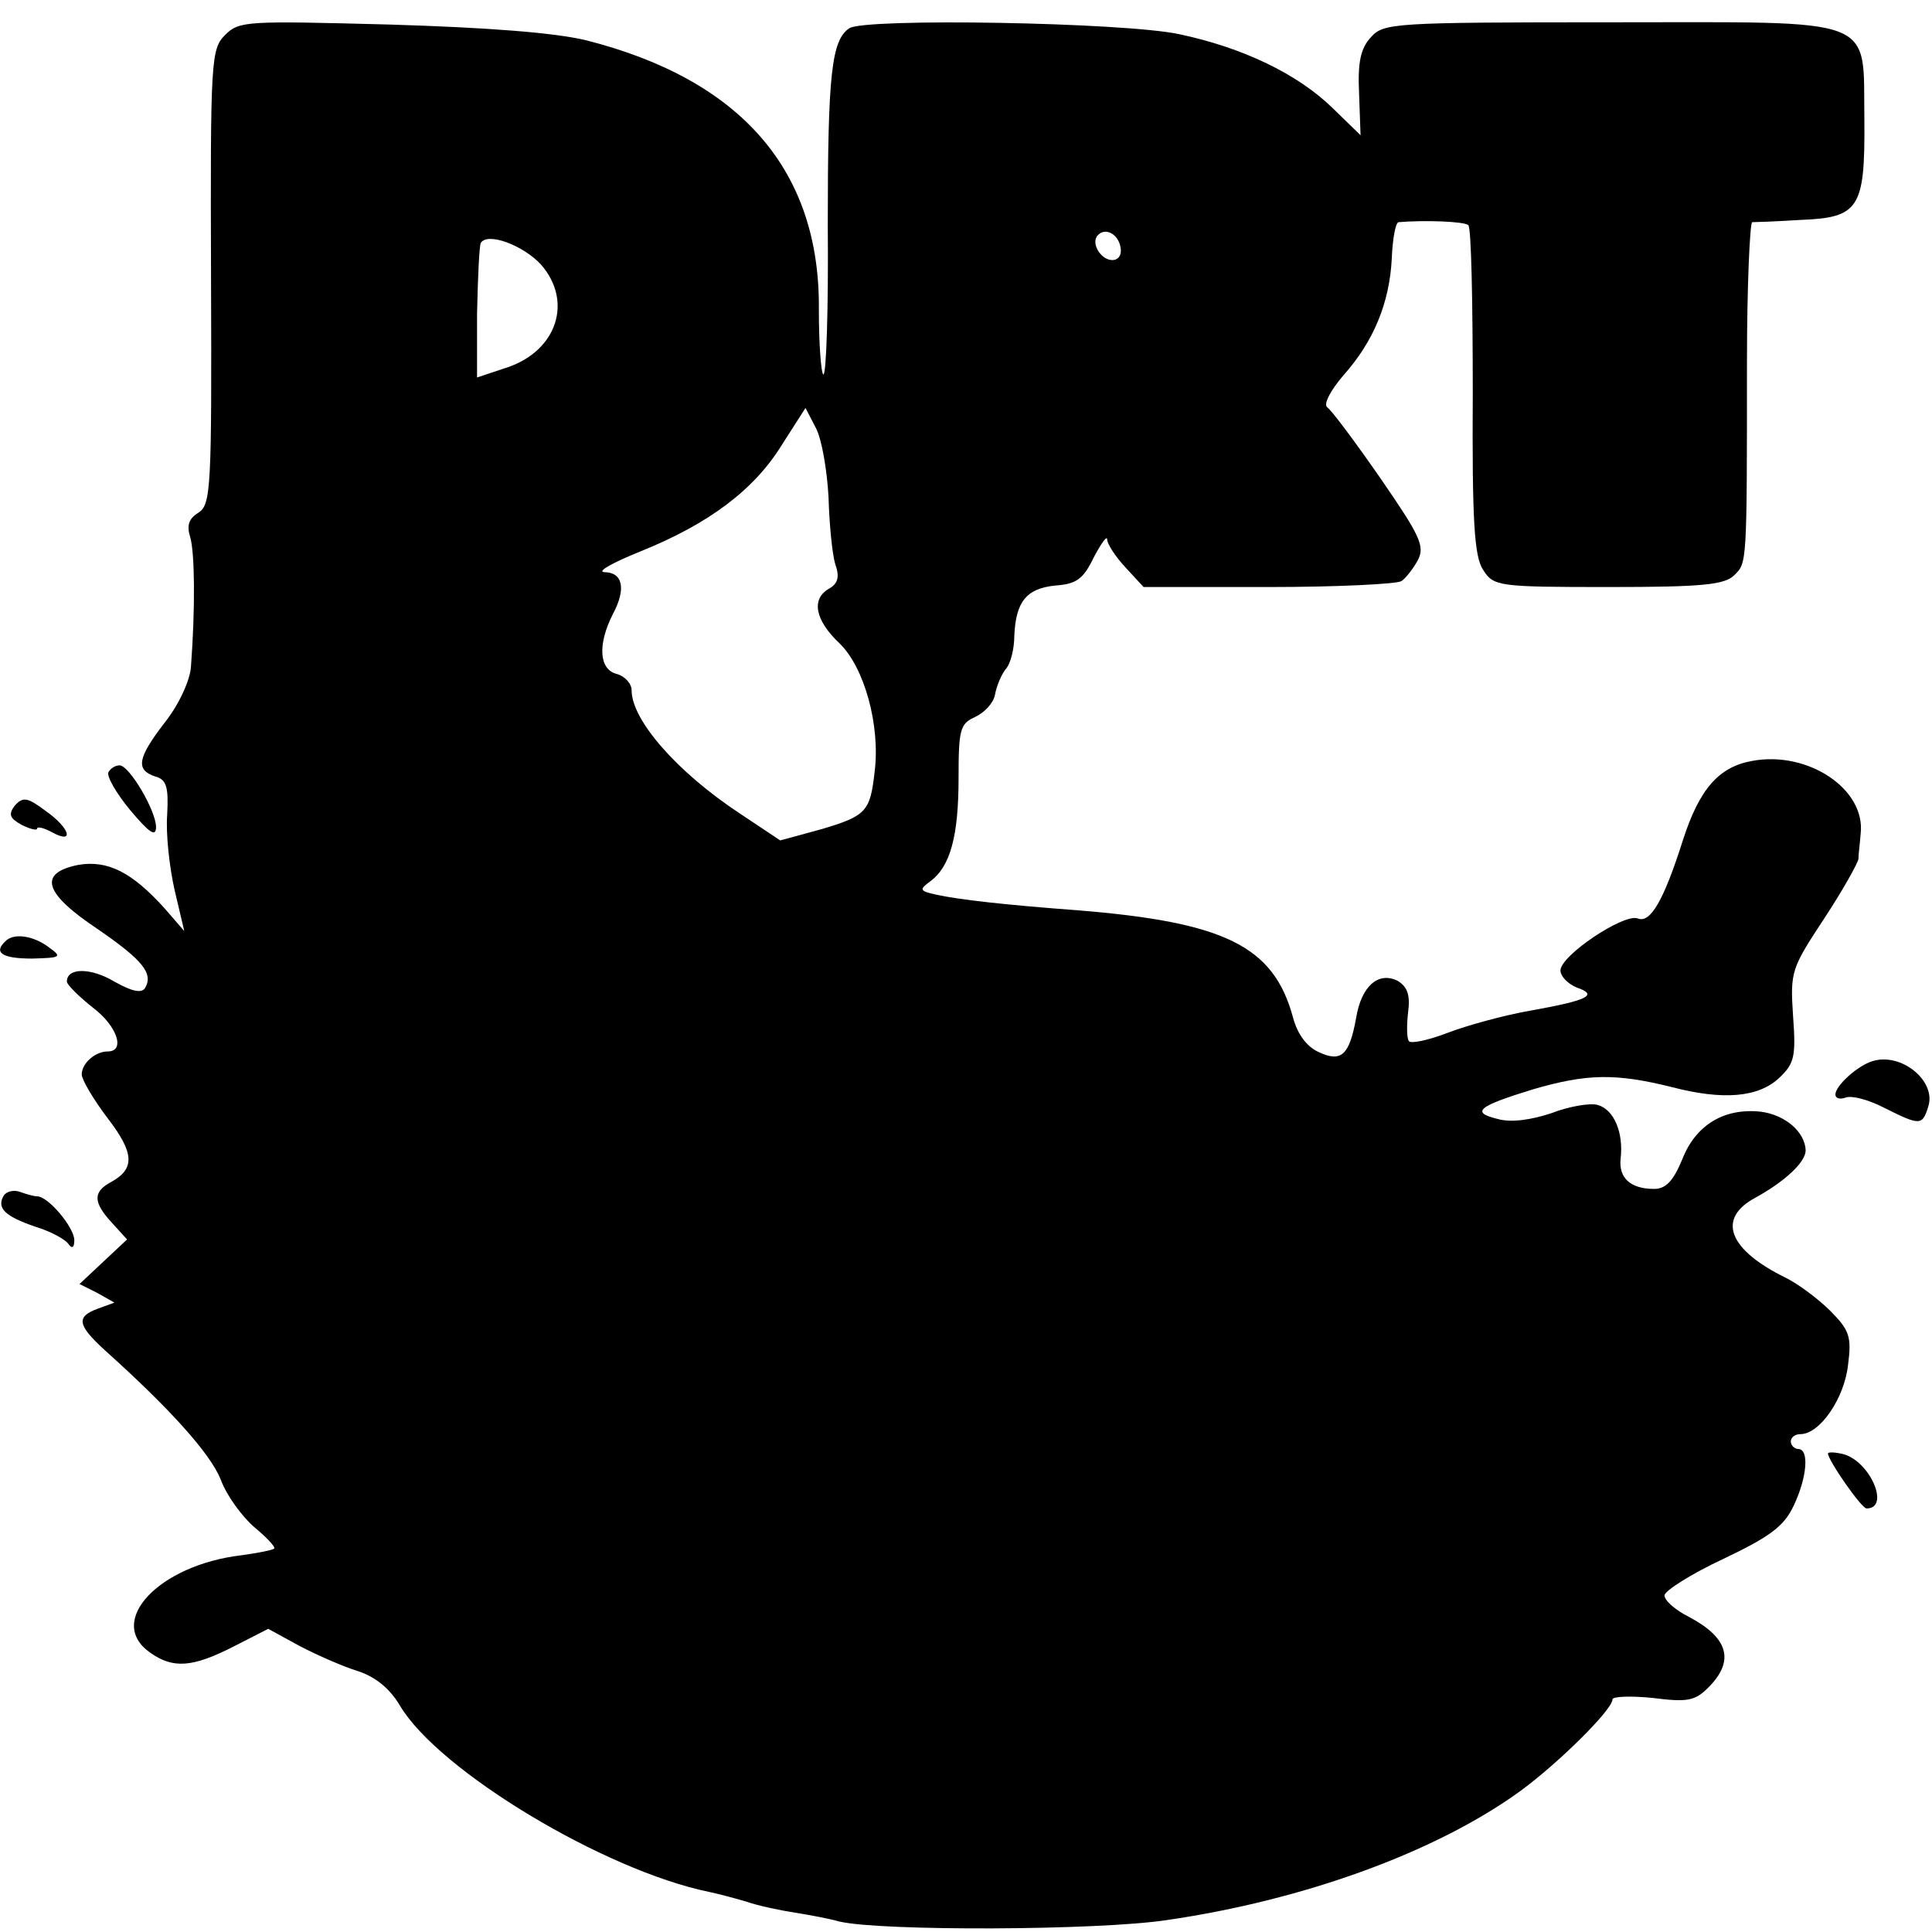 <?xml version="1.0" standalone="no"?>
<!DOCTYPE svg PUBLIC "-//W3C//DTD SVG 20010904//EN"
 "http://www.w3.org/TR/2001/REC-SVG-20010904/DTD/svg10.dtd">
<svg version="1.0" xmlns="http://www.w3.org/2000/svg"
 width="260pt" height="260pt" viewBox="0 0 260 260"
 preserveAspectRatio="xMidYMid meet">
<g transform="translate(0,260) scale(0.1,-0.1)"
fill="#000000" stroke="none">
<path d="M303 2553 c-19 -19 -20 -33 -19 -326 1 -284 0 -306 -17 -317 -13 -8
-16 -17 -11 -33 6 -20 7 -94 1 -174 -1 -18 -16 -51 -35 -75 -37 -48 -40 -64
-13 -73 15 -4 18 -14 16 -51 -2 -26 3 -71 10 -102 l13 -55 -26 30 c-44 49 -77
66 -117 59 -54 -11 -46 -38 26 -86 61 -42 76 -60 64 -80 -5 -7 -18 -4 -41 9
-32 19 -64 19 -64 0 0 -4 16 -20 35 -35 33 -25 44 -59 20 -59 -17 0 -35 -16
-35 -31 0 -7 16 -34 35 -59 36 -47 37 -68 4 -86 -24 -13 -24 -27 2 -55 l20
-22 -32 -30 -32 -30 24 -12 23 -13 -22 -8 c-30 -11 -28 -22 9 -56 87 -78 142
-139 156 -174 8 -22 29 -50 45 -64 17 -14 29 -27 27 -29 -2 -2 -22 -6 -44 -9
-111 -13 -183 -89 -123 -131 31 -22 57 -20 112 8 l47 24 42 -23 c23 -12 59
-28 79 -34 24 -8 43 -24 56 -46 52 -88 275 -222 416 -251 10 -2 33 -8 50 -13
17 -6 47 -12 66 -15 19 -3 46 -8 60 -12 57 -13 347 -12 440 2 186 27 363 92
475 173 51 37 125 110 125 124 0 4 24 5 54 2 47 -6 57 -4 75 14 36 36 27 67
-26 95 -18 9 -33 22 -33 29 0 6 36 29 79 49 63 30 82 44 95 72 18 38 21 76 6
76 -5 0 -10 5 -10 10 0 6 6 10 13 10 26 0 59 48 64 93 5 38 2 47 -24 73 -16
16 -43 36 -59 44 -78 38 -94 80 -42 108 40 22 68 48 68 64 -1 25 -28 48 -61
52 -49 5 -87 -18 -105 -64 -12 -29 -22 -40 -38 -40 -32 0 -48 15 -45 41 4 35
-9 66 -31 72 -10 3 -39 -2 -62 -11 -27 -9 -54 -13 -72 -8 -37 9 -28 17 47 40
72 21 111 22 187 3 69 -18 117 -14 145 13 20 19 22 29 18 83 -4 60 -2 64 42
131 25 38 45 74 46 80 0 6 2 21 3 34 7 60 -71 112 -146 98 -45 -8 -71 -38 -93
-106 -26 -82 -44 -113 -61 -106 -19 7 -104 -50 -104 -70 0 -8 10 -18 22 -23
29 -10 16 -17 -62 -31 -35 -6 -86 -20 -112 -30 -26 -10 -50 -15 -52 -11 -3 4
-3 22 -1 39 3 23 -1 34 -14 42 -26 13 -49 -7 -56 -50 -9 -50 -20 -60 -50 -46
-16 7 -29 24 -35 47 -26 96 -92 128 -290 144 -94 7 -158 14 -190 21 -23 5 -23
7 -8 18 27 20 38 61 38 139 0 65 2 73 22 82 13 6 25 19 27 30 2 11 8 26 14 34
7 7 12 28 12 45 2 46 16 64 55 68 29 2 38 9 52 38 10 19 18 30 18 24 0 -6 11
-23 25 -38 l24 -26 168 0 c92 0 173 4 179 8 6 4 16 17 22 28 10 19 3 33 -50
110 -34 49 -66 92 -72 96 -5 4 4 22 22 43 41 46 62 98 65 157 1 26 5 48 9 49
35 3 89 1 94 -4 4 -3 6 -104 6 -224 -1 -175 2 -222 14 -240 14 -22 20 -23 169
-23 126 0 156 3 169 16 17 17 17 13 17 287 0 103 4 187 7 188 4 0 33 1 64 3
80 3 88 15 87 135 -2 141 23 131 -342 131 -292 0 -305 -1 -322 -20 -14 -15
-18 -34 -16 -76 l2 -56 -37 36 c-48 47 -122 82 -207 100 -74 16 -423 22 -444
8 -24 -16 -29 -62 -29 -264 1 -113 -2 -204 -6 -202 -3 2 -6 41 -6 87 2 187
-104 310 -314 363 -42 10 -131 17 -264 21 -192 5 -202 5 -221 -14z m1205 -286
c2 -10 -3 -17 -11 -17 -16 0 -30 24 -19 34 10 10 27 1 30 -17z m-780 -23 c43
-49 22 -115 -44 -138 l-42 -14 0 86 c1 48 3 91 5 95 9 15 57 -3 81 -29z m387
-313 c1 -36 5 -77 9 -90 6 -17 4 -26 -8 -33 -25 -14 -19 -43 14 -74 33 -32 55
-110 47 -173 -6 -53 -11 -59 -72 -77 l-55 -15 -54 36 c-85 56 -146 126 -146
166 0 9 -9 19 -20 22 -24 6 -26 40 -5 81 18 34 13 56 -12 56 -10 1 12 13 49
28 92 37 153 83 190 143 l32 50 14 -27 c8 -15 15 -57 17 -93z"/>
<path d="M146 1561 c-3 -5 10 -28 29 -51 26 -31 35 -37 35 -23 0 22 -36 83
-49 83 -6 0 -12 -4 -15 -9z"/>
<path d="M20 1516 c-9 -12 -7 -17 9 -26 12 -6 21 -8 21 -5 0 3 9 1 20 -5 31
-17 24 6 -9 29 -24 18 -30 19 -41 7z"/>
<path d="M7 1333 c-16 -15 -4 -23 36 -23 39 1 41 2 23 15 -21 16 -48 20 -59 8z"/>
<path d="M2520 1172 c-20 -6 -50 -33 -50 -45 0 -5 6 -7 14 -4 8 3 31 -3 52
-14 48 -24 51 -24 59 2 11 34 -36 73 -75 61z"/>
<path d="M5 991 c-10 -17 2 -28 43 -42 20 -6 40 -17 44 -23 5 -7 8 -5 8 5 0
17 -35 59 -50 59 -4 0 -15 3 -23 6 -8 3 -18 1 -22 -5z"/>
<path d="M2460 644 c0 -9 45 -74 52 -74 32 0 5 63 -31 73 -12 3 -21 3 -21 1z"/>
</g>
</svg>
